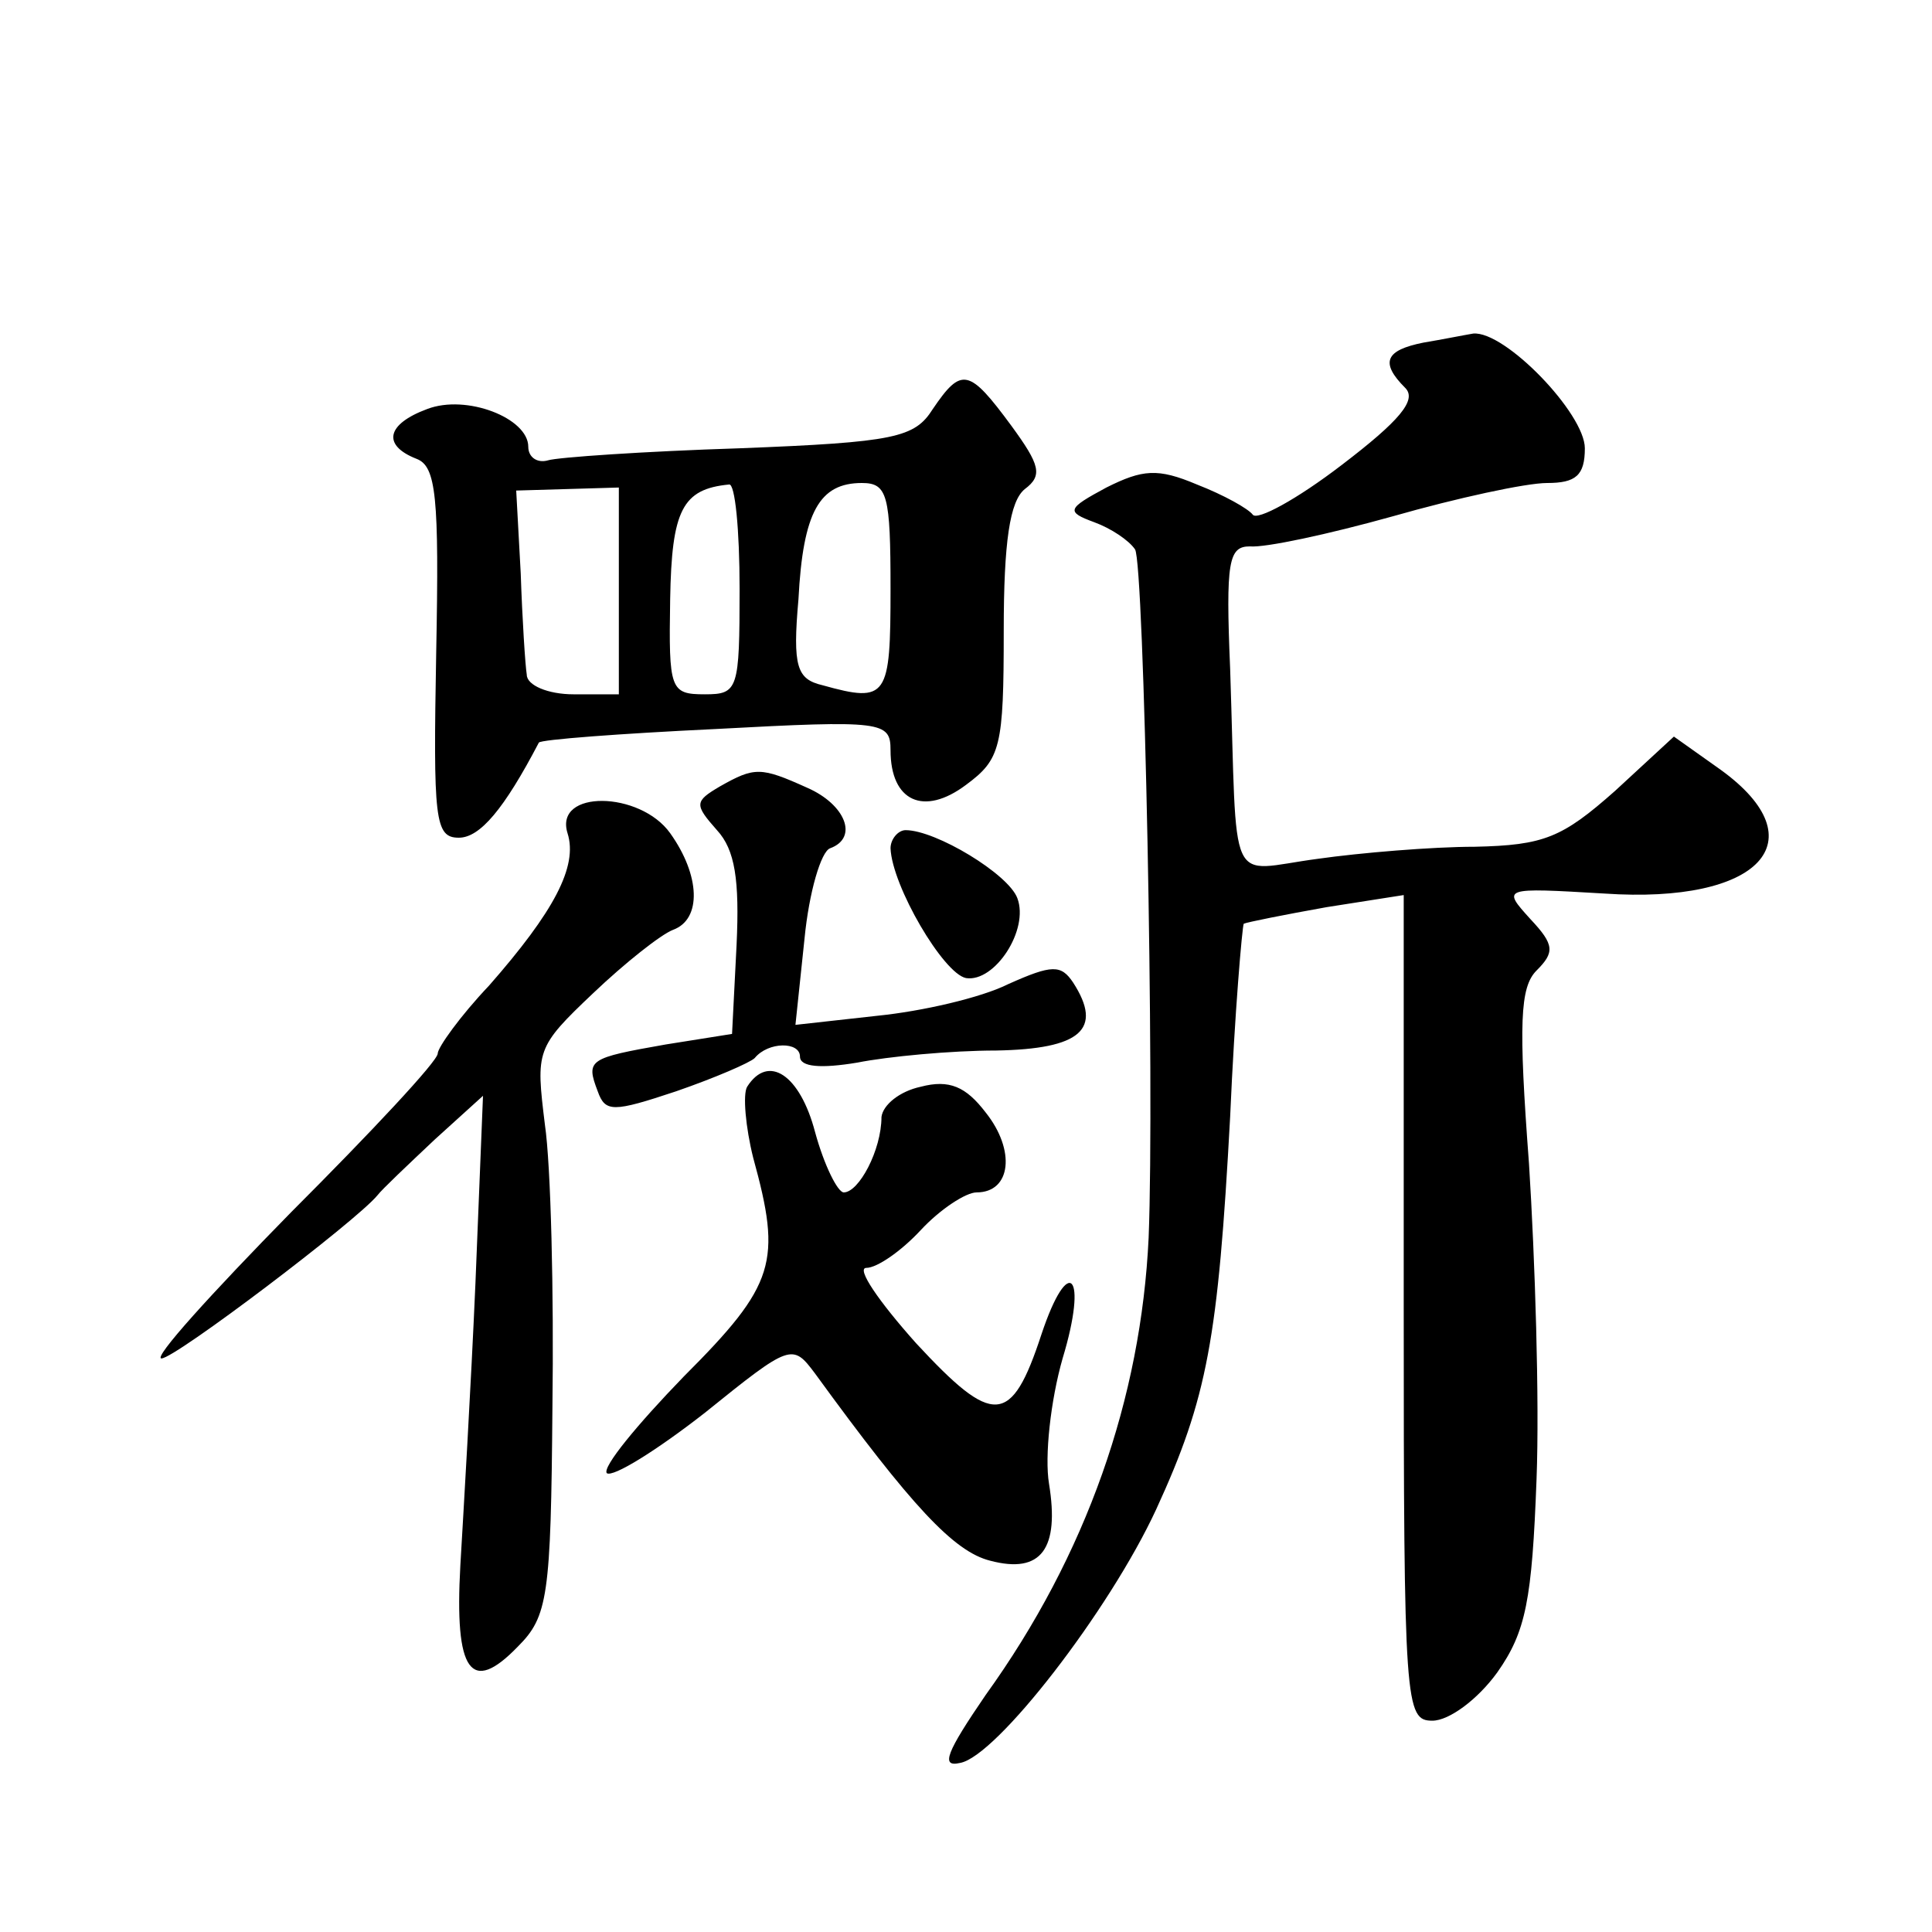 <?xml version="1.0" standalone="no"?>
<!DOCTYPE svg PUBLIC "-//W3C//DTD SVG 20010904//EN"
 "http://www.w3.org/TR/2001/REC-SVG-20010904/DTD/svg10.dtd">
<svg version="1.0" xmlns="http://www.w3.org/2000/svg"
 width="128pt" height="128pt" viewBox="0 0 128 128"
 preserveAspectRatio="xMidYMid meet">
<g transform="translate(0,128) scale(0.1,-0.1)"
fill="#0" stroke="none">
<path d="M943 1053 c-25 -5 -29 -13 -12 -30 8 -8 -4 -22 -42 -51 -30 -23 -56 -37
-59 -33 -3 4 -19 13 -37 20 -26 11 -36 10 -60 -2 -26 -14 -27 -16 -8 -23 11 -4
23 -12 27 -18 6 -9 13 -355 9 -456 -5 -106 -41 -210 -108 -303 -26 -38 -30 -48
-17 -45 24 4 99 101 130 168 34 74 41 113 49 260 3 69 8 126 9 128 2 1 27 6 55
11 l51 8 0 -273 c0 -264 1 -274 19 -274 11 0 30 14 43 32 19 27 23 48 26 128 2
52 -1 146 -5 209 -7 93 -6 117 5 128 12 12 12 17 -4 34 -19 21 -19 21 49 17 103
-7 142 35 77 82 l-31 22 -39 -36 c-35 -31 -47 -36 -93 -37 -28 0 -76 -4 -104 -8
-61 -8 -53 -24 -58 126 -3 71 -1 81 13 81 10 -1 52 8 95 20 42 12 88 22 102 22
19 0 25 5 25 23 0 23 -53 78 -74 76 -6 -1 -21 -4 -33 -6z M618 1009 c-12 -19 -25
-22 -128 -26 -63 -2 -121 -6 -127 -8 -7 -2 -13 2 -13 9 0 19 -41 35 -67 25 -27
-10 -30 -24 -7 -33 13 -5 15 -25 13 -128 -2 -111 -1 -123 15 -123 14 0 30 19 53
63 1 2 54 6 117 9 111 6 116 5 116 -14 0 -34 22 -44 50 -23 23 17 25 25 25 102
0 59 4 86 14 94 12 9 10 16 -9 42 -28 38 -33 39 -52 11z m-208 -121 l0 -68 -30
0 c-17 0 -31 6 -31 13 -1 6 -3 37 -4 67 l-3 55 34 1 34 1 0 -69z m80 2 c0 -67 -1
-70 -23 -70 -23 0 -24 3 -23 63 1 59 8 73 39 76 4 1 7 -30 7 -69z m100 0 c0 -72
-2 -76 -45 -64 -17 4 -20 12 -16 57 3 58 14 77 42 77 17 0 19 -8 19 -70z M477 759
c-17 -10 -17 -12 -2 -29 12 -13 15 -33 13 -76 l-3 -59 -44 -7 c-51 -9 -53 -10 -45
-31 5 -14 10 -14 52 0 26 9 49 19 52 22 9 11 30 11 30 1 0 -7 14 -8 38 -4 20 4
62 8 92 8 56 1 71 14 51 45 -8 12 -14 12 -43 -1 -18 -9 -57 -18 -87 -21 l-54 -6
6 57 c3 31 11 58 17 60 19 7 10 29 -15 40 -31 14 -35 14 -58 1z M376 728 c7 -22
-9 -52 -52 -101 -19 -20 -34 -41 -34 -45 0 -5 -44 -52 -97 -105 -53 -54 -92 -97
-86 -97 9 0 129 91 143 108 3 4 20 20 38 37 l32 29 -5 -124 c-3 -69 -8 -153 -10
-187 -4 -71 7 -86 38 -54 20 20 22 33 23 159 1 75 -1 160 -5 187 -6 49 -6 51 32
87 21 20 45 39 53 42 19 7 18 36 -2 64 -20 28 -77 29 -68 0z M590 718 c1 -25 35
-83 50 -86 19 -3 42 32 34 53 -6 16 -54 45 -74 45 -5 0 -10 -6 -10 -12z M495 560
c-3 -5 -1 -27 4 -47 19 -69 15 -84 -46 -145 -31 -32 -54 -60 -51 -64 4 -3 33 15
65 40 57 46 58 46 73 26 64 -88 92 -118 116 -124 34 -9 46 8 39 51 -3 18 1 55 9
83 17 56 4 70 -14 16 -20 -61 -32 -61 -83 -6 -25 28 -40 50 -33 50 7 0 23 11 36
25 13 14 30 25 37 25 23 0 26 28 6 53 -13 17 -24 22 -43 17 -14 -3 -25 -12 -26
-20 0 -22 -15 -50 -25 -50 -4 0 -13 18 -19 40 -10 38 -31 52 -45 30z"/>
</g>
</svg>
